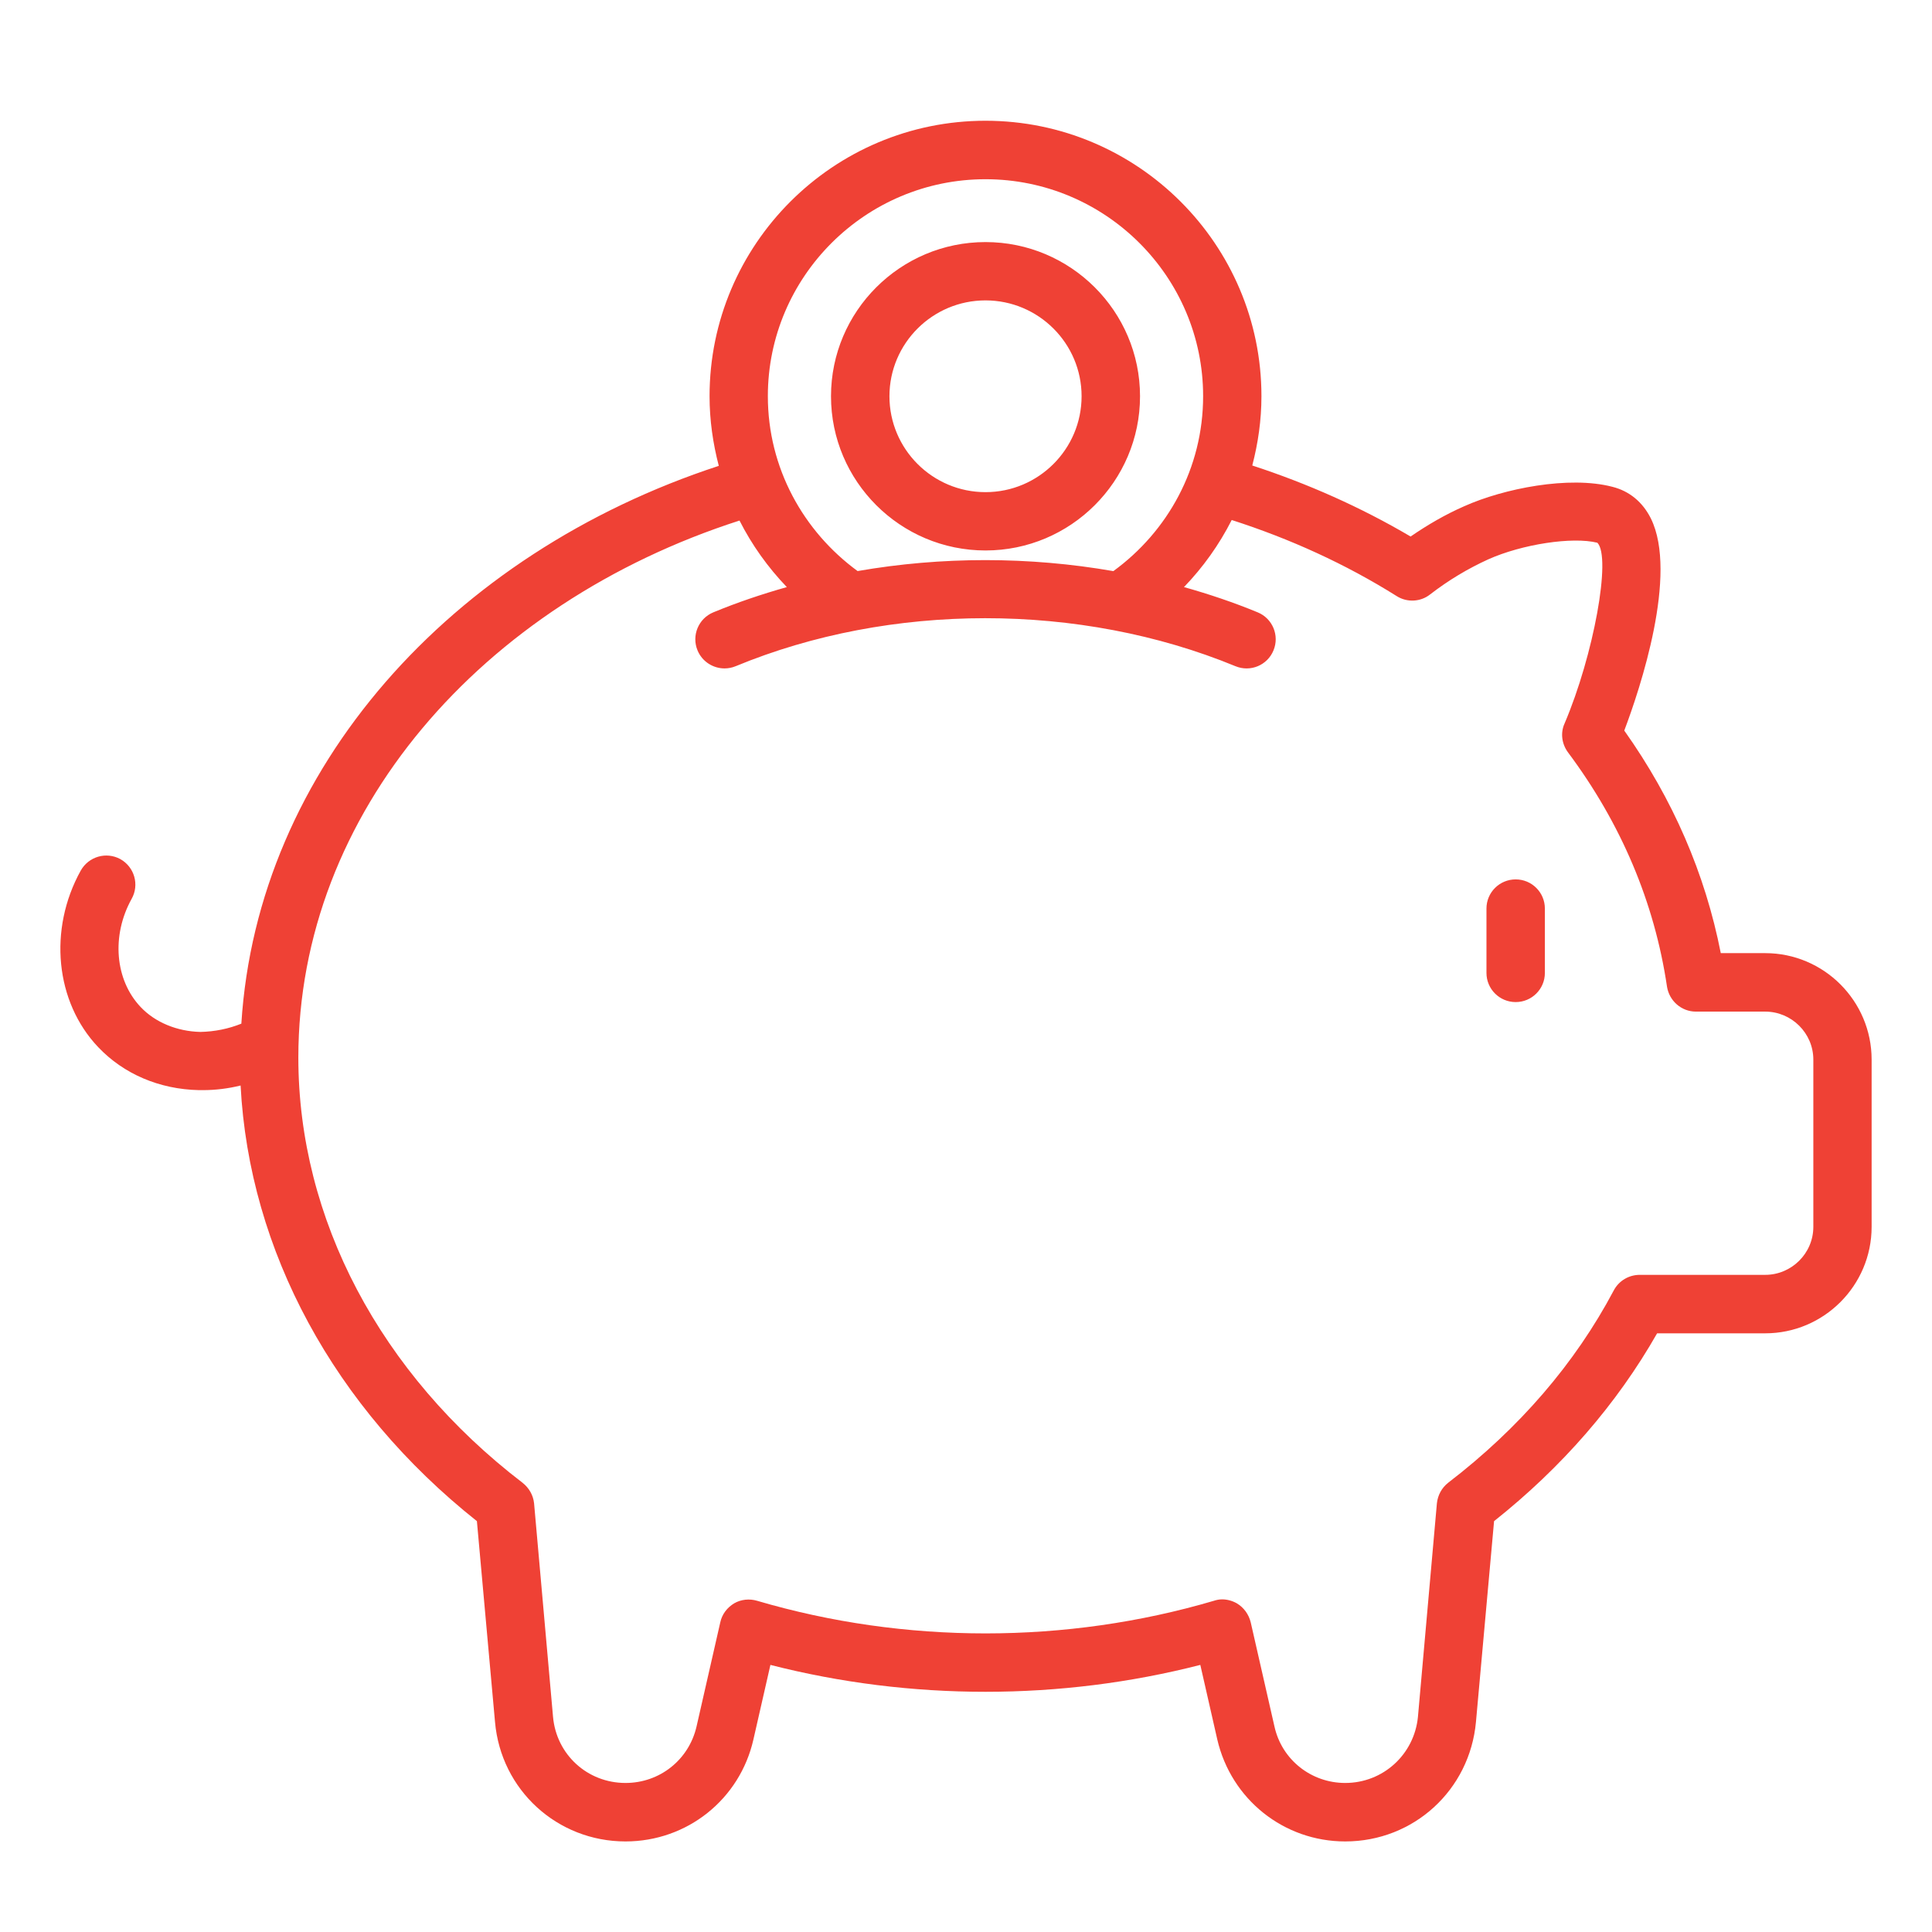 <?xml version="1.0" encoding="UTF-8"?> <svg xmlns="http://www.w3.org/2000/svg" width="64" height="64" viewBox="0 0 64 64" fill="none"><mask id="mask0_217_201" style="mask-type:alpha" maskUnits="userSpaceOnUse" x="0" y="0" width="64" height="64"><rect width="64" height="64" fill="#D9D9D9"></rect></mask><g mask="url(#mask0_217_201)"><path d="M50.209 33.195C49.674 33.195 49.241 32.763 49.241 32.229V30.097C49.241 29.563 49.674 29.131 50.209 29.131C50.743 29.131 51.176 29.563 51.176 30.097V32.229C51.176 32.763 50.743 33.195 50.209 33.195ZM62 35.101V40.64C62 42.586 60.416 44.168 58.475 44.168H54.894C53.562 46.507 51.743 48.603 49.493 50.39L48.893 57.042C48.687 59.297 46.831 61 44.562 61C42.527 61 40.784 59.606 40.324 57.622L39.762 55.152C35.13 56.34 30.161 56.34 25.521 55.152L24.958 57.622C24.508 59.606 22.764 61 20.72 61C18.461 61 16.595 59.297 16.398 57.042L15.798 50.39C11.067 46.633 8.256 41.434 7.97 35.959C7.565 36.058 7.148 36.112 6.723 36.112H6.592C5.279 36.084 4.098 35.578 3.254 34.689C1.829 33.192 1.595 30.788 2.673 28.842C2.935 28.374 3.517 28.205 3.985 28.458C4.454 28.72 4.623 29.309 4.36 29.777C3.685 30.994 3.807 32.463 4.661 33.361C5.139 33.866 5.861 34.166 6.639 34.184C7.114 34.174 7.57 34.081 7.995 33.91C8.524 25.466 14.935 18.337 23.811 15.432C23.618 14.693 23.505 13.922 23.505 13.123C23.505 8.098 27.602 4 32.646 4C37.69 4 41.787 8.098 41.787 13.123C41.787 13.917 41.675 14.684 41.483 15.42C43.321 16.021 45.079 16.802 46.728 17.773C47.3 17.38 47.881 17.043 48.499 16.772C49.812 16.182 51.978 15.752 53.412 16.126C53.975 16.266 54.415 16.631 54.687 17.174C55.597 19.017 54.331 22.816 53.806 24.201C55.419 26.474 56.487 28.945 57.003 31.574H58.475C60.416 31.574 62 33.155 62 35.101ZM25.436 13.123C25.436 15.505 26.615 17.605 28.409 18.917C31.192 18.433 34.092 18.433 36.881 18.919C38.679 17.611 39.855 15.511 39.855 13.123C39.855 9.165 36.621 5.937 32.646 5.937C28.671 5.937 25.436 9.165 25.436 13.123ZM60.069 35.101C60.069 34.222 59.347 33.511 58.475 33.511H56.178C55.7 33.511 55.297 33.155 55.222 32.687C54.809 29.899 53.703 27.279 51.94 24.921C51.734 24.64 51.687 24.276 51.828 23.967C52.793 21.703 53.384 18.456 52.915 17.979C52.09 17.773 50.422 18.026 49.296 18.531C48.621 18.84 47.993 19.214 47.374 19.691C47.056 19.944 46.606 19.962 46.268 19.747C44.571 18.682 42.735 17.847 40.802 17.226C40.387 18.045 39.852 18.793 39.221 19.448C40.053 19.682 40.87 19.957 41.661 20.284C42.156 20.486 42.39 21.052 42.186 21.545C41.984 22.038 41.421 22.274 40.924 22.068C35.775 19.946 29.486 19.952 24.372 22.068C24.251 22.118 24.125 22.142 24.001 22.142C23.622 22.142 23.261 21.917 23.107 21.546C22.903 21.053 23.137 20.488 23.631 20.284C24.419 19.958 25.234 19.683 26.065 19.448C25.439 18.797 24.909 18.056 24.497 17.244C15.958 19.991 9.883 26.927 9.883 35.036C9.883 40.369 12.592 45.506 17.308 49.117C17.523 49.286 17.664 49.529 17.692 49.8L18.32 56.874C18.433 58.128 19.464 59.063 20.72 59.063C21.855 59.063 22.82 58.296 23.074 57.192L23.861 53.739C23.917 53.477 24.086 53.253 24.321 53.112C24.546 52.981 24.827 52.953 25.08 53.028C29.974 54.469 35.318 54.469 40.212 53.028C40.296 53 40.39 52.981 40.484 52.981C40.652 52.981 40.821 53.028 40.971 53.112C41.206 53.253 41.365 53.477 41.431 53.739L42.218 57.192C42.462 58.296 43.437 59.063 44.562 59.063C45.818 59.063 46.849 58.118 46.971 56.874L47.599 49.8C47.628 49.529 47.759 49.286 47.974 49.117C50.328 47.311 52.175 45.169 53.459 42.745C53.628 42.427 53.956 42.231 54.322 42.231H58.475C59.347 42.231 60.069 41.52 60.069 40.64L60.069 35.101ZM27.528 13.126C27.528 10.31 29.824 8.019 32.646 8.019C35.468 8.019 37.765 10.31 37.765 13.126C37.765 15.943 35.468 18.235 32.646 18.235C29.824 18.235 27.528 15.943 27.528 13.126ZM29.464 13.126C29.464 14.878 30.891 16.303 32.646 16.303C34.402 16.303 35.829 14.878 35.829 13.126C35.829 11.375 34.402 9.951 32.646 9.951C30.891 9.951 29.464 11.375 29.464 13.126Z" fill="#EF4135"></path></g></svg> 